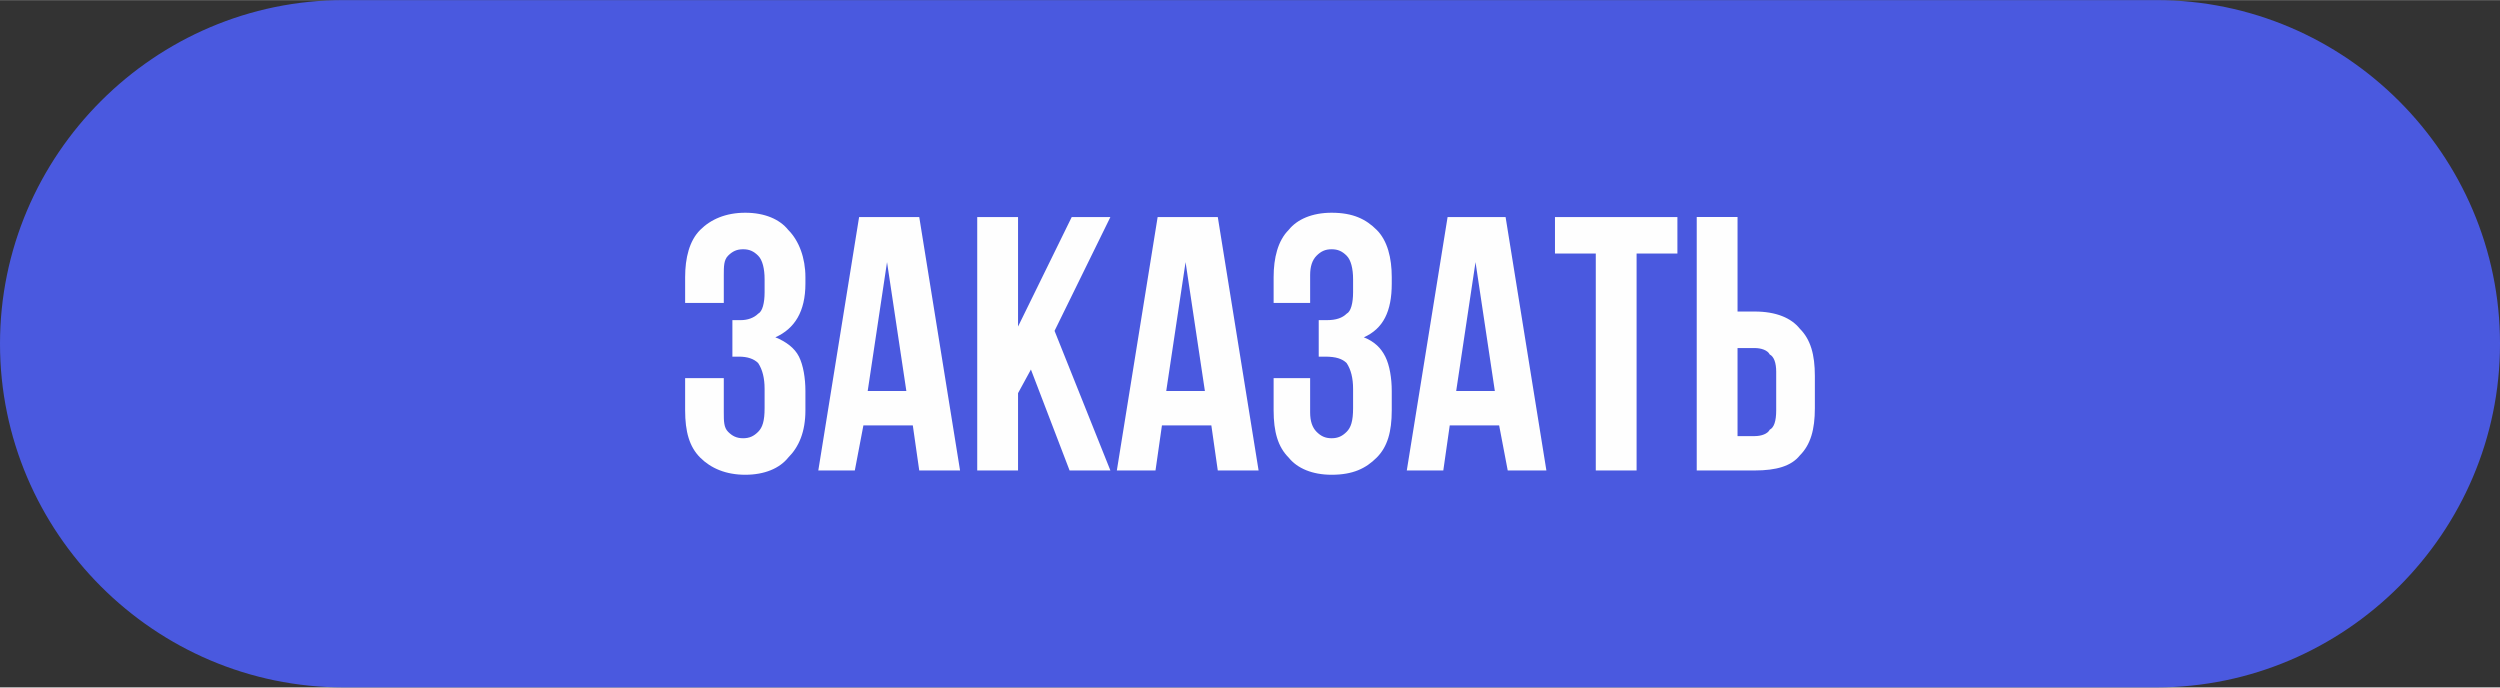 <?xml version="1.0" encoding="UTF-8"?> <svg xmlns="http://www.w3.org/2000/svg" xmlns:xlink="http://www.w3.org/1999/xlink" xml:space="preserve" width="232.143mm" height="63.84mm" version="1.1" style="shape-rendering:geometricPrecision; text-rendering:geometricPrecision; image-rendering:optimizeQuality; fill-rule:evenodd; clip-rule:evenodd" viewBox="0 0 1164 320"><rect x="0" y="0" width="1164" height="320" fill="#333333" stroke="none"/> <defs> <style type="text/css"> .fil0 {fill:#4A59DF} .fil1 {fill:#FEFEFE;fill-rule:nonzero} </style> </defs> <g id="Слой_x0020_1">  <path class="fil0" d="M160 0l844 0c88,0 160,72 160,160l0 0c0,88 -72,160 -160,160l-844 0c-88,0 -160,-72 -160,-160l0 0c0,-88 72,-160 160,-160z"></path> <path class="fil1" d="M356 130c0,-5 -1,-9 -3,-11 -2,-2 -4,-3 -7,-3 -3,0 -5,1 -7,3 -2,2 -2,5 -2,9l0 13 -18 0 0 -12c0,-9 2,-17 7,-22 5,-5 12,-8 21,-8 9,0 16,3 20,8 5,5 8,13 8,22l0 3c0,13 -5,21 -14,25 5,2 9,5 11,9 2,4 3,10 3,16l0 9c0,10 -3,17 -8,22 -4,5 -11,8 -20,8 -9,0 -16,-3 -21,-8 -5,-5 -7,-12 -7,-22l0 -15 18 0 0 16c0,4 0,7 2,9 2,2 4,3 7,3 3,0 5,-1 7,-3 2,-2 3,-5 3,-11l0 -9c0,-5 -1,-9 -3,-12 -2,-2 -5,-3 -9,-3l-3 0 0 -17 4 0c3,0 6,-1 8,-3 2,-1 3,-5 3,-10l0 -6zm91 89l-19 0 -3 -21 -23 0 -4 21 -17 0 19 -118 28 0 19 118zm-43 -37l18 0 -9 -60 -9 60zm76 -10l-6 11 0 36 -19 0 0 -118 19 0 0 51 25 -51 18 0 -26 53 26 65 -19 0 -18 -47zm106 47l-19 0 -3 -21 -23 0 -3 21 -18 0 19 -118 28 0 19 118zm-43 -37l18 0 -9 -60 -9 60zm87 -52c0,-5 -1,-9 -3,-11 -2,-2 -4,-3 -7,-3 -3,0 -5,1 -7,3 -2,2 -3,5 -3,9l0 13 -17 0 0 -12c0,-9 2,-17 7,-22 4,-5 11,-8 20,-8 10,0 16,3 21,8 5,5 7,13 7,22l0 3c0,13 -4,21 -13,25 5,2 8,5 10,9 2,4 3,10 3,16l0 9c0,10 -2,17 -7,22 -5,5 -11,8 -21,8 -9,0 -16,-3 -20,-8 -5,-5 -7,-12 -7,-22l0 -15 17 0 0 16c0,4 1,7 3,9 2,2 4,3 7,3 3,0 5,-1 7,-3 2,-2 3,-5 3,-11l0 -9c0,-5 -1,-9 -3,-12 -2,-2 -5,-3 -10,-3l-3 0 0 -17 4 0c4,0 7,-1 9,-3 2,-1 3,-5 3,-10l0 -6zm90 89l-18 0 -4 -21 -23 0 -3 21 -17 0 19 -118 27 0 19 118zm-42 -37l18 0 -9 -60 -9 60zm46 -81l57 0 0 17 -19 0 0 101 -19 0 0 -101 -19 0 0 -17zm93 102c3,0 6,-1 7,-3 2,-1 3,-4 3,-9l0 -18c0,-4 -1,-7 -3,-8 -1,-2 -4,-3 -7,-3l-8 0 0 41 8 0zm-27 16l0 -118 19 0 0 44 8 0c10,0 17,3 21,8 5,5 7,12 7,22l0 15c0,10 -2,17 -7,22 -4,5 -11,7 -21,7l-27 0z"></path> </g> </svg> 
